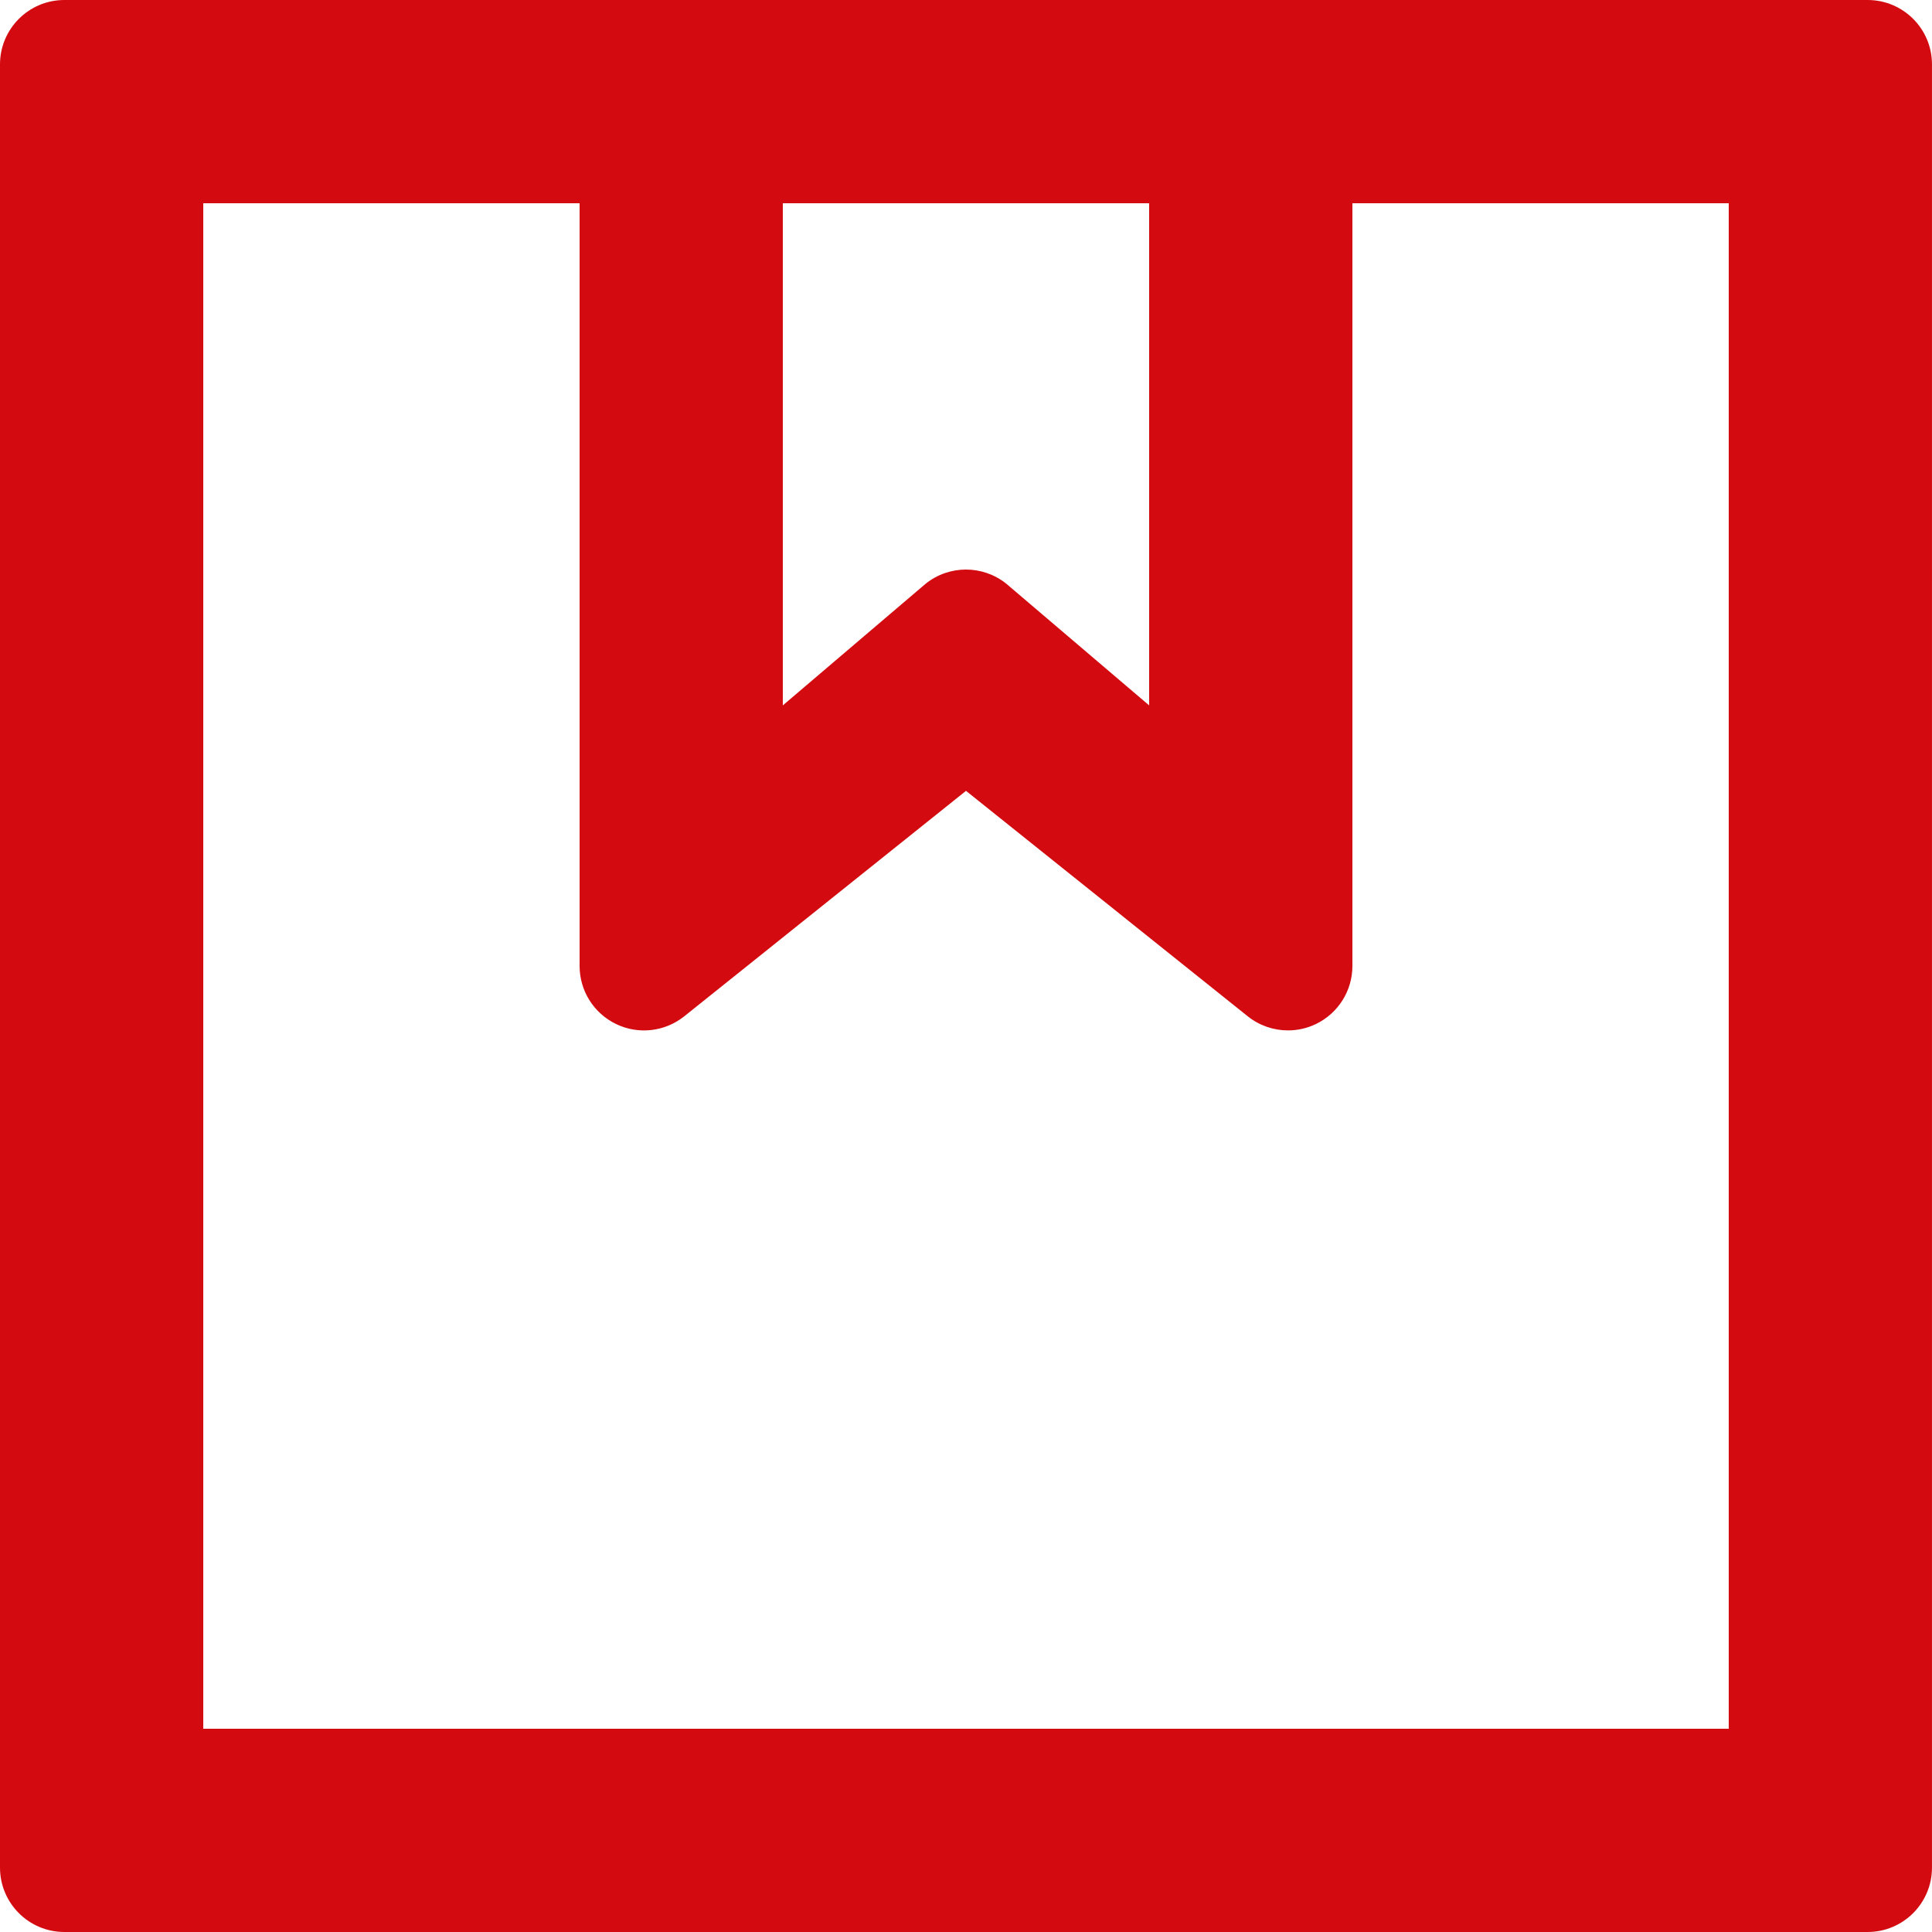 <?xml version="1.0" encoding="utf-8"?>
<!-- Generator: Adobe Illustrator 25.0.1, SVG Export Plug-In . SVG Version: 6.00 Build 0)  -->
<svg version="1.1" id="Vrstva_1" xmlns="http://www.w3.org/2000/svg" xmlns:xlink="http://www.w3.org/1999/xlink" x="0px" y="0px"
	 viewBox="0 0 1000 1000" style="enable-background:new 0 0 1000 1000;" xml:space="preserve">
<g>
	<path fill="#D30B10" d="M966.67,0h-300H333.33h-300C14.93,0,0,14.91,0,33.33v933.33C0,985.09,14.93,1000,33.33,1000h933.33
		c18.42,0,33.33-14.91,33.33-33.33V33.33C1000,14.91,985.09,0,966.67,0z M594.79,105.21V365.1l-73.98-63.01
		c-6.09-4.85-13.44-7.29-20.82-7.29s-14.73,2.44-20.82,7.29l-73.98,63.01V105.21H594.79z M894.79,894.79H105.21V105.21H300V500
		c0,12.83,7.34,24.48,18.9,30.05c11.52,5.57,25.24,4,35.25-4L500,409.34l145.83,116.7c6.02,4.82,13.41,7.29,20.83,7.29
		c4.92,0,9.86-1.07,14.45-3.29C692.64,524.48,700,512.83,700,500V105.21h194.79V894.79z"/>
</g>
</svg>
